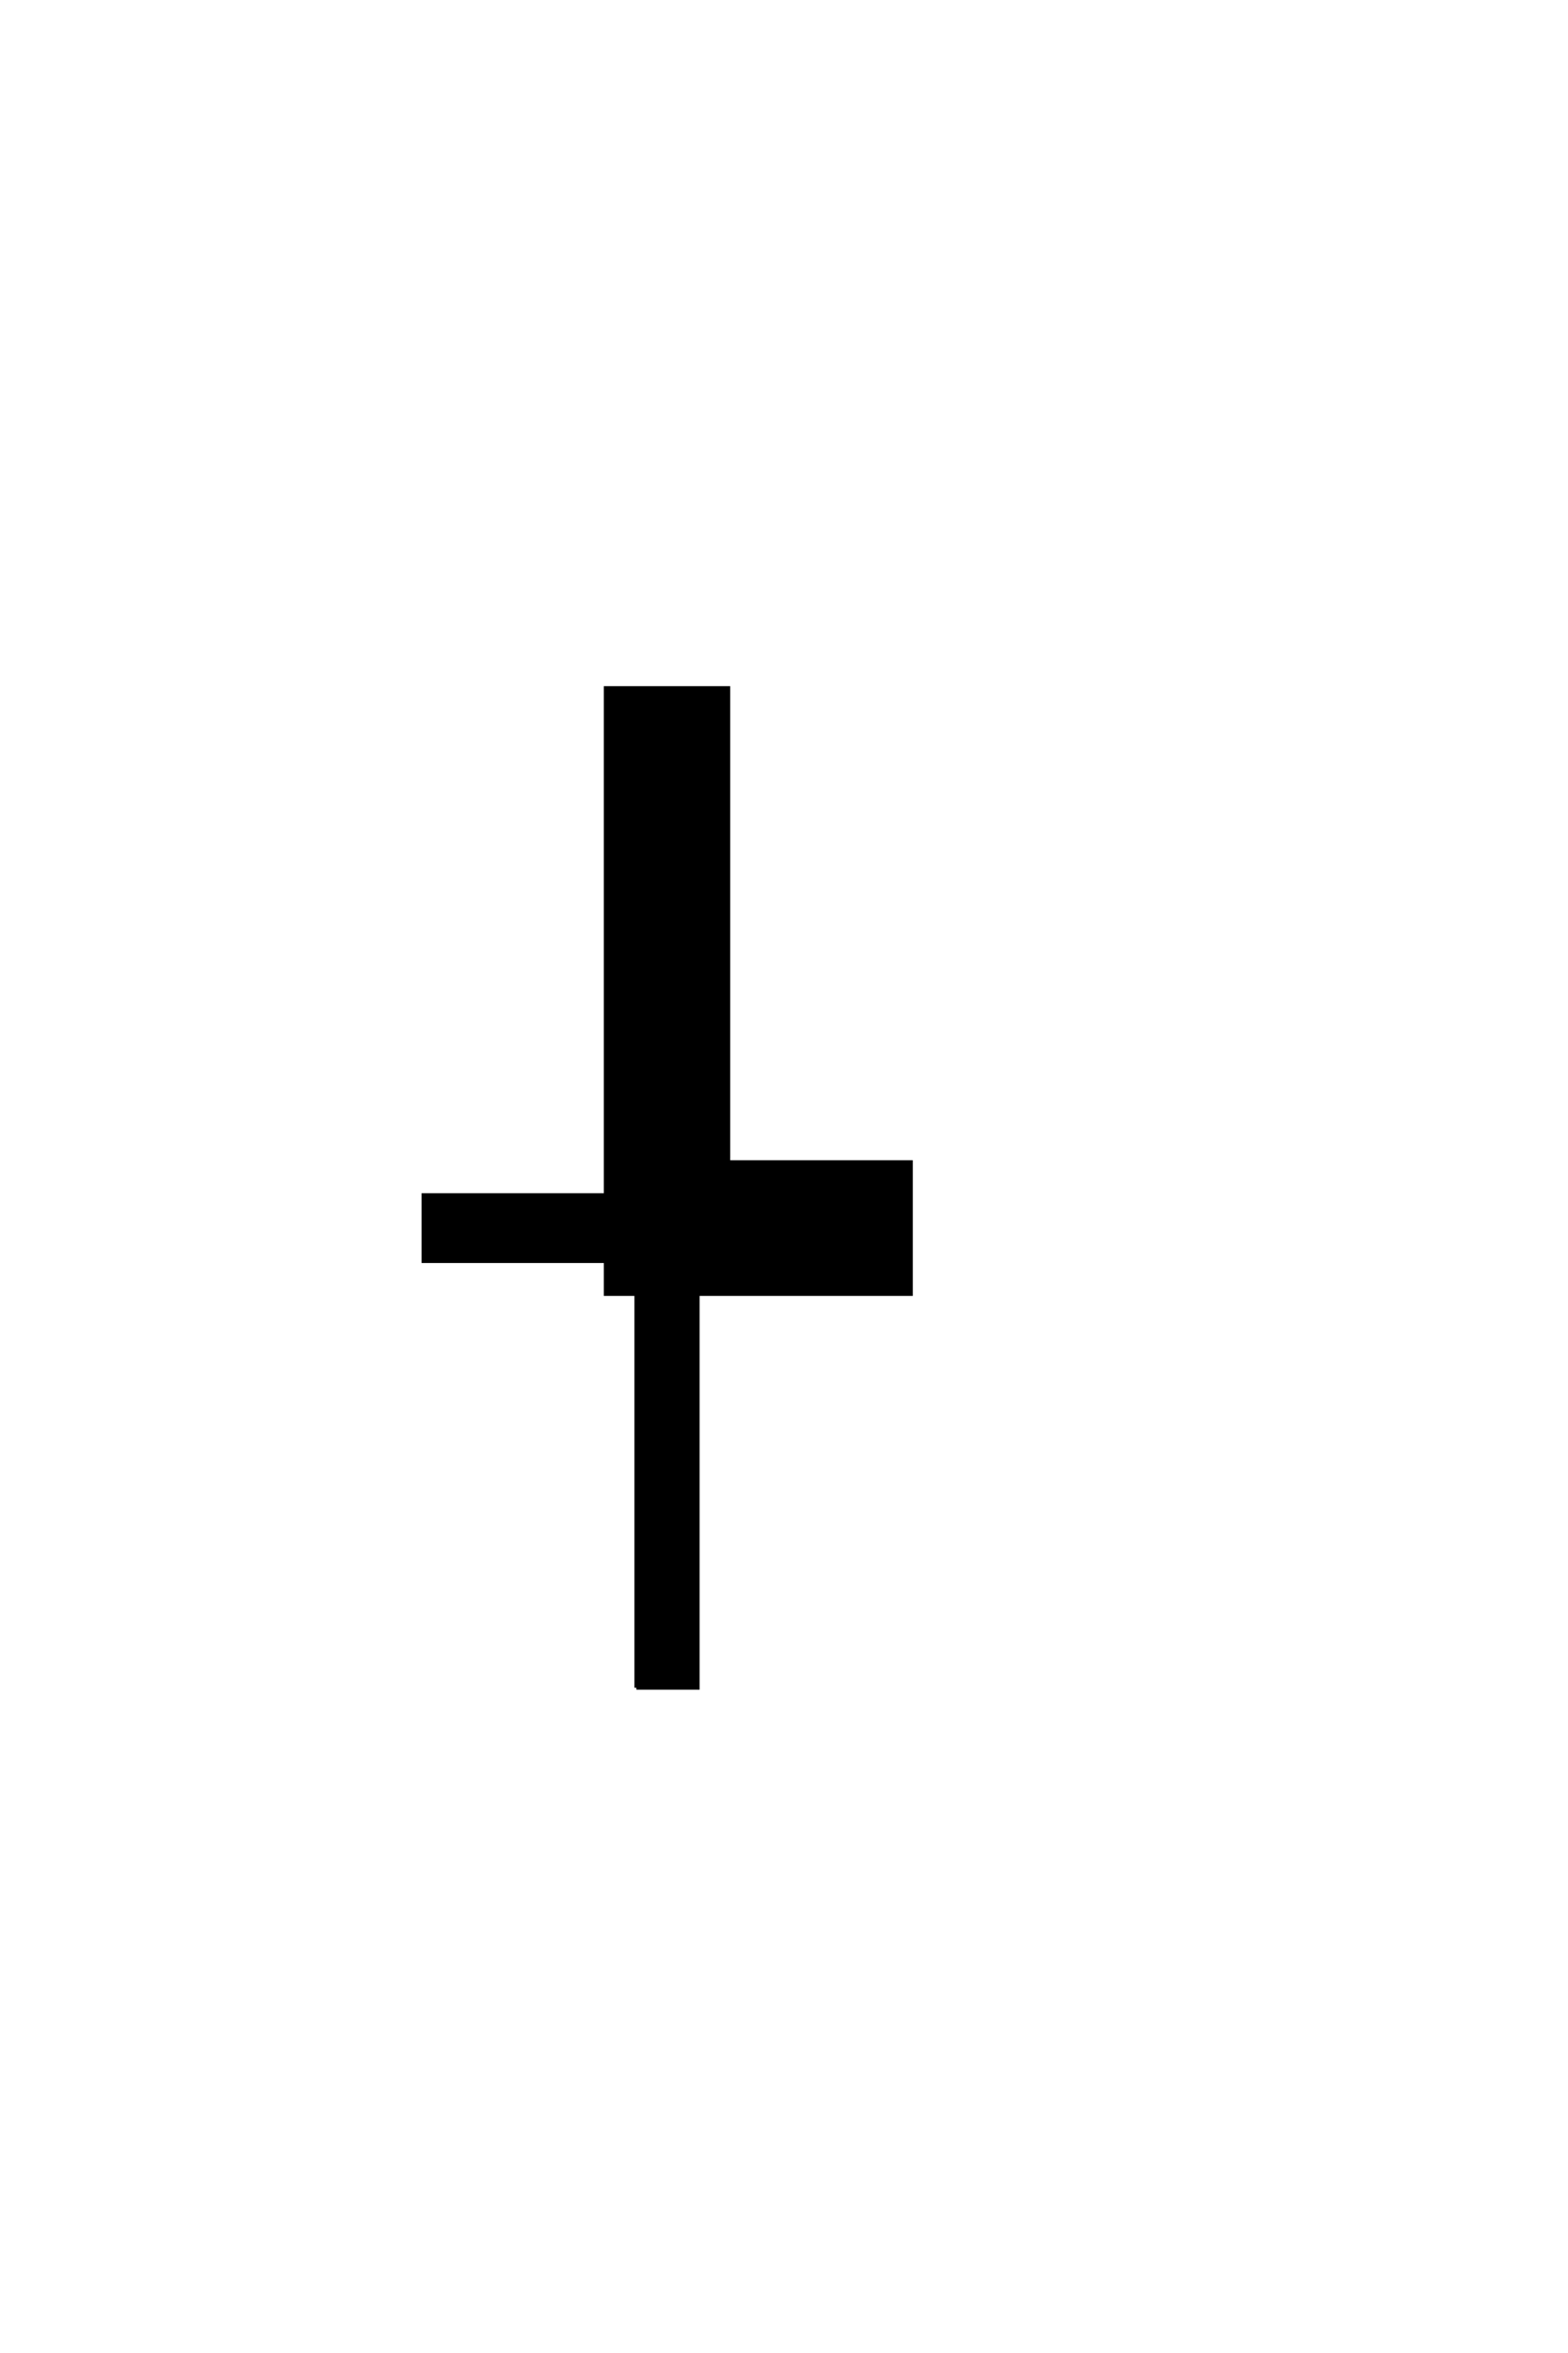 <?xml version='1.0' encoding='UTF-8'?>
<!DOCTYPE svg PUBLIC "-//W3C//DTD SVG 1.0//EN"
"http://www.w3.org/TR/2001/REC-SVG-20010904/DTD/svg10.dtd">

<svg xmlns='http://www.w3.org/2000/svg' version='1.0' width='40.0' height='60.0'>

 <g transform='scale(0.1 -0.1) translate(110.0 -370.0)'>
  <path d='M52.344 -60.359
L52.344 40.047
L44.531 40.047
L44.531 48.438
L-1.953 48.438
L-1.953 65.234
L44.531 65.234
L44.531 194.531
L75.781 194.531
L75.781 73.641
L122.359 73.641
L122.359 40.047
L67.969 40.047
L67.969 -60.359
L52.344 -60.359
' style='fill: #000000; stroke: #000000'/>
 </g>
</svg>
